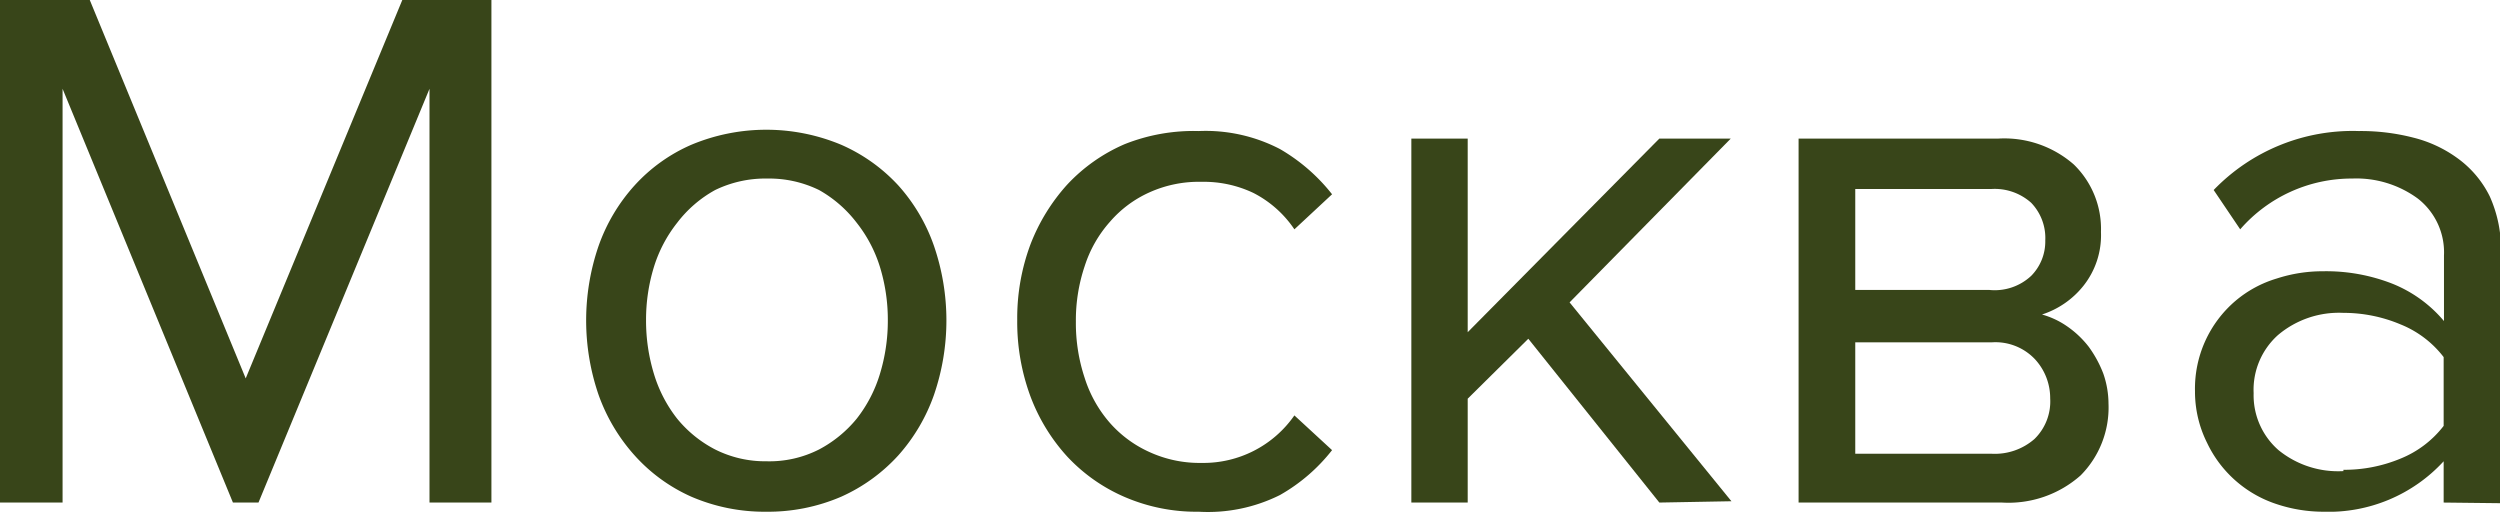 <?xml version="1.0" encoding="UTF-8"?> <svg xmlns="http://www.w3.org/2000/svg" viewBox="0 0 76.31 15.62"> <defs> <style>.cls-1{fill:#384519;}</style> </defs> <g id="Слой_2" data-name="Слой 2"> <g id="Слой_1-2" data-name="Слой 1"> <path class="cls-1" d="M13.11,15.34V2.71L7.89,15.34H7.11L1.91,2.71V15.34H0V0H2.74L7.5,11.55,12.28,0H15V15.34Z"></path> <path class="cls-1" d="M23.39,15.62a5.64,5.64,0,0,1-2.29-.46,5.12,5.12,0,0,1-1.73-1.26,5.55,5.55,0,0,1-1.1-1.85,7,7,0,0,1,0-4.54,5.45,5.45,0,0,1,1.1-1.85A5.07,5.07,0,0,1,21.1,4.42a5.93,5.93,0,0,1,4.58,0,5.21,5.21,0,0,1,1.74,1.24,5.43,5.43,0,0,1,1.09,1.85,7,7,0,0,1,0,4.54,5.52,5.52,0,0,1-1.09,1.85,5.26,5.26,0,0,1-1.74,1.26A5.64,5.64,0,0,1,23.39,15.62Zm0-1.54A3.35,3.35,0,0,0,25,13.72a3.74,3.74,0,0,0,1.15-.94,4.15,4.15,0,0,0,.71-1.37,5.56,5.56,0,0,0,.24-1.64,5.48,5.48,0,0,0-.24-1.62,4.15,4.15,0,0,0-.71-1.35,3.77,3.77,0,0,0-1.15-1,3.47,3.47,0,0,0-1.58-.35,3.51,3.51,0,0,0-1.59.35,3.7,3.7,0,0,0-1.16,1,4.15,4.15,0,0,0-.71,1.35,5.48,5.48,0,0,0-.24,1.62,5.56,5.56,0,0,0,.24,1.64,4.15,4.15,0,0,0,.71,1.37,3.67,3.67,0,0,0,1.16.94A3.39,3.39,0,0,0,23.39,14.08Z"></path> <path class="cls-1" d="M36.59,15.62a5.53,5.53,0,0,1-2.26-.45,5.22,5.22,0,0,1-1.75-1.23,5.68,5.68,0,0,1-1.13-1.85,6.54,6.54,0,0,1-.4-2.32,6.43,6.43,0,0,1,.4-2.3,5.85,5.85,0,0,1,1.13-1.84A5.22,5.22,0,0,1,34.33,4.4,5.69,5.69,0,0,1,36.59,4a4.92,4.92,0,0,1,2.48.55,5.58,5.58,0,0,1,1.59,1.38L39.51,7a3.34,3.34,0,0,0-1.25-1.11,3.52,3.52,0,0,0-1.58-.34,3.67,3.67,0,0,0-1.59.32,3.46,3.46,0,0,0-1.21.9,3.75,3.75,0,0,0-.77,1.35,5.18,5.18,0,0,0-.27,1.7,5.3,5.3,0,0,0,.27,1.72,3.84,3.84,0,0,0,.77,1.37,3.55,3.55,0,0,0,1.21.89,3.68,3.68,0,0,0,1.59.33,3.38,3.38,0,0,0,2.83-1.45l1.15,1.06a5.4,5.4,0,0,1-1.59,1.37A4.92,4.92,0,0,1,36.59,15.62Z"></path> <path class="cls-1" d="M50.65,15.34l-4-5L44.8,12.17v3.17H43.08V4.23H44.8v5.91l5.85-5.91h2.18l-4.92,5,4.94,6.07Z"></path> <path class="cls-1" d="M54.9,15.34V4.23H61a3.22,3.22,0,0,1,2.3.79,2.74,2.74,0,0,1,.83,2.06,2.48,2.48,0,0,1-.54,1.65,2.67,2.67,0,0,1-1.26.87,2.54,2.54,0,0,1,.78.37,2.94,2.94,0,0,1,.65.62,3.53,3.53,0,0,1,.44.81,2.82,2.82,0,0,1,.16.92,2.94,2.94,0,0,1-.85,2.19,3.32,3.32,0,0,1-2.4.83Zm5.82-6.49A1.63,1.63,0,0,0,62,8.42a1.49,1.49,0,0,0,.43-1.08A1.55,1.55,0,0,0,62,6.19a1.67,1.67,0,0,0-1.23-.42H56.63V8.85Zm.07,5a1.84,1.84,0,0,0,1.31-.45,1.6,1.6,0,0,0,.48-1.24,1.75,1.75,0,0,0-.46-1.19,1.66,1.66,0,0,0-1.33-.52H56.63v3.4Z"></path> <path class="cls-1" d="M74.59,15.34V14.08a4.77,4.77,0,0,1-3.68,1.54,4.53,4.53,0,0,1-1.41-.23,3.58,3.58,0,0,1-2.13-1.87A3.5,3.5,0,0,1,67,11.94a3.52,3.52,0,0,1,1.24-2.76A3.5,3.5,0,0,1,69.5,8.5a4.52,4.52,0,0,1,1.41-.22A5.54,5.54,0,0,1,73,8.65a4,4,0,0,1,1.6,1.15v-2a2.08,2.08,0,0,0-.8-1.74,3.17,3.17,0,0,0-2-.61A4.51,4.51,0,0,0,68.38,7L67.57,5.8A5.89,5.89,0,0,1,72,4a6.4,6.4,0,0,1,1.66.2A3.88,3.88,0,0,1,75,4.82,3.15,3.15,0,0,1,76,6a3.94,3.94,0,0,1,.34,1.72v7.64Zm-3.06-1A4.47,4.47,0,0,0,73.27,14a3.15,3.15,0,0,0,1.32-1V10.9a3.13,3.13,0,0,0-1.32-1,4.47,4.47,0,0,0-1.74-.35,2.88,2.88,0,0,0-2,.68A2.24,2.24,0,0,0,68.79,12a2.22,2.22,0,0,0,.76,1.74A2.88,2.88,0,0,0,71.53,14.38Z"></path> </g> </g> </svg> 